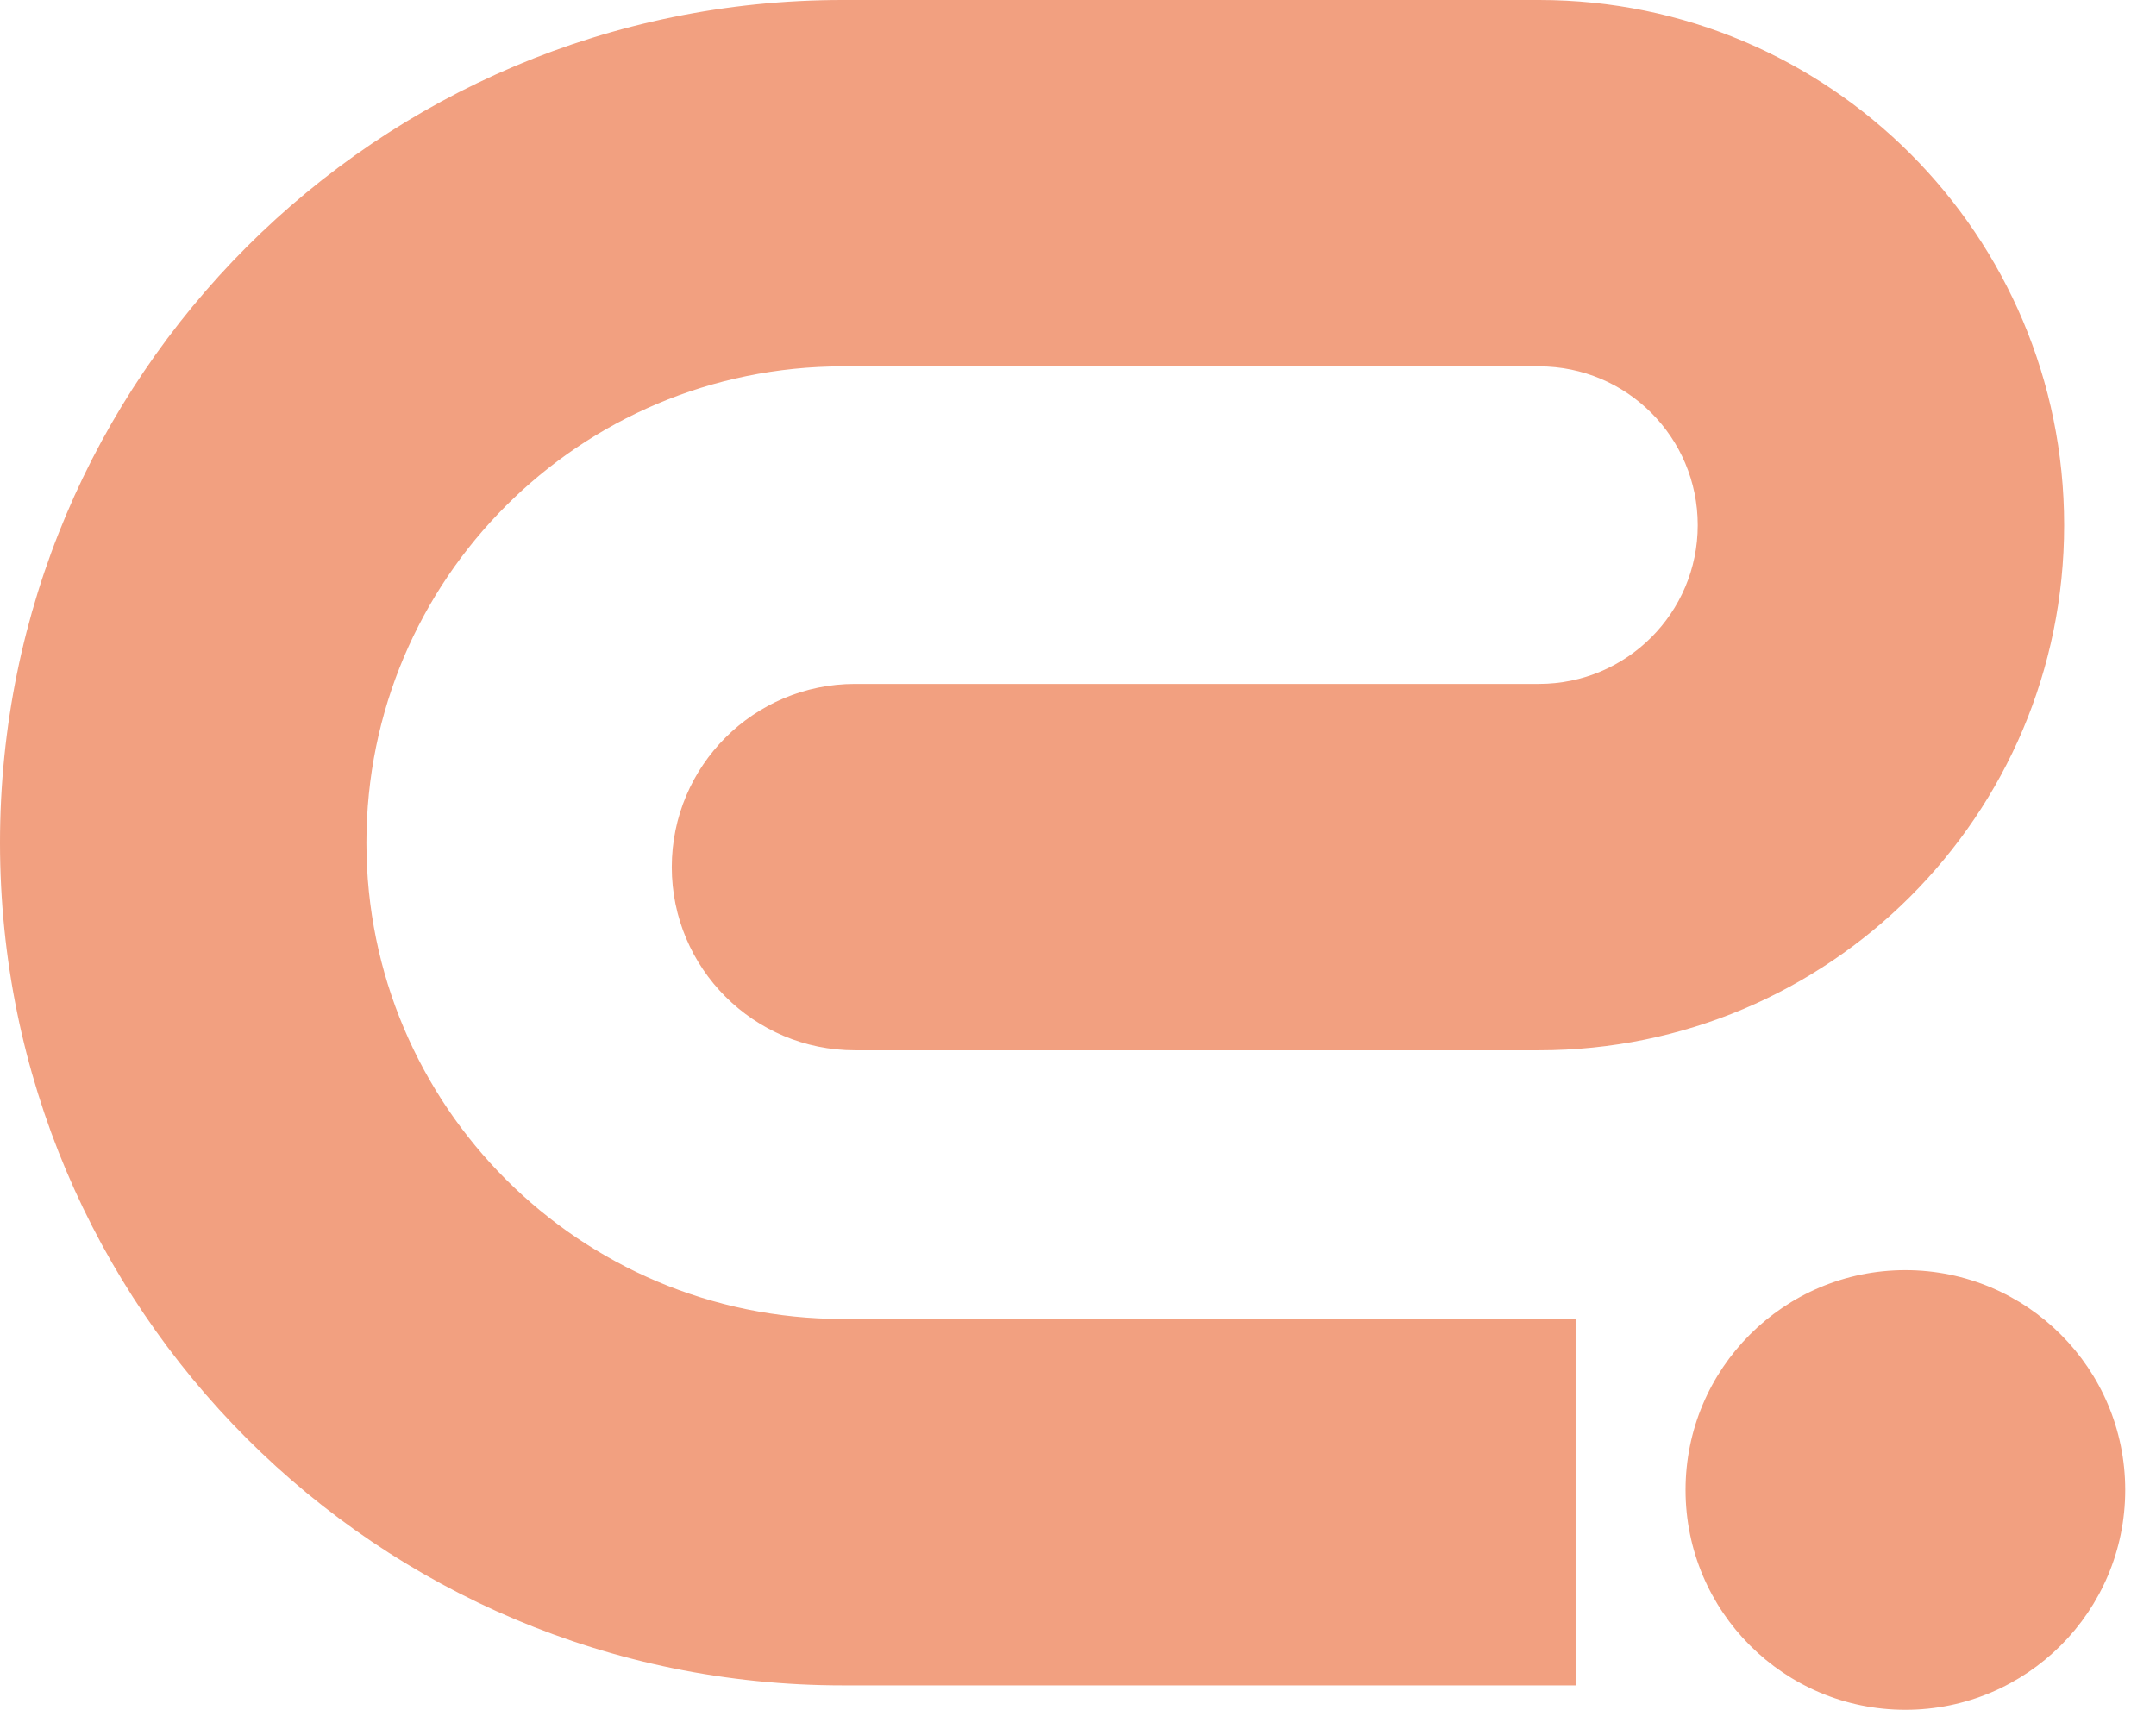 <svg xmlns="http://www.w3.org/2000/svg" width="58" height="46" viewBox="0 0 58 46" fill="none"><path d="M51.258 34.172C54.524 34.172 57.172 36.82 57.172 40.086C57.172 43.352 54.524 46 51.258 46C47.992 46 45.344 43.352 45.344 40.086C45.344 36.82 47.991 34.172 51.258 34.172ZM41.405 0C49.212 6.6395e-05 55.529 6.329 55.529 14.129C55.529 21.932 49.203 28.257 41.4 28.257H23C20.278 28.257 18.072 26.05 18.072 23.328C18.073 20.607 20.278 18.401 23 18.4H41.4C43.759 18.4 45.672 16.488 45.672 14.129C45.672 11.766 43.761 9.857 41.405 9.857H22.667C15.592 9.858 9.857 15.593 9.857 22.672C9.858 29.749 15.595 35.485 22.672 35.485H42.386V45.343H22.672C10.151 45.343 0 35.193 0 22.672C0 10.153 10.144 0 22.667 0H41.405Z" fill="#F2A080"></path></svg>